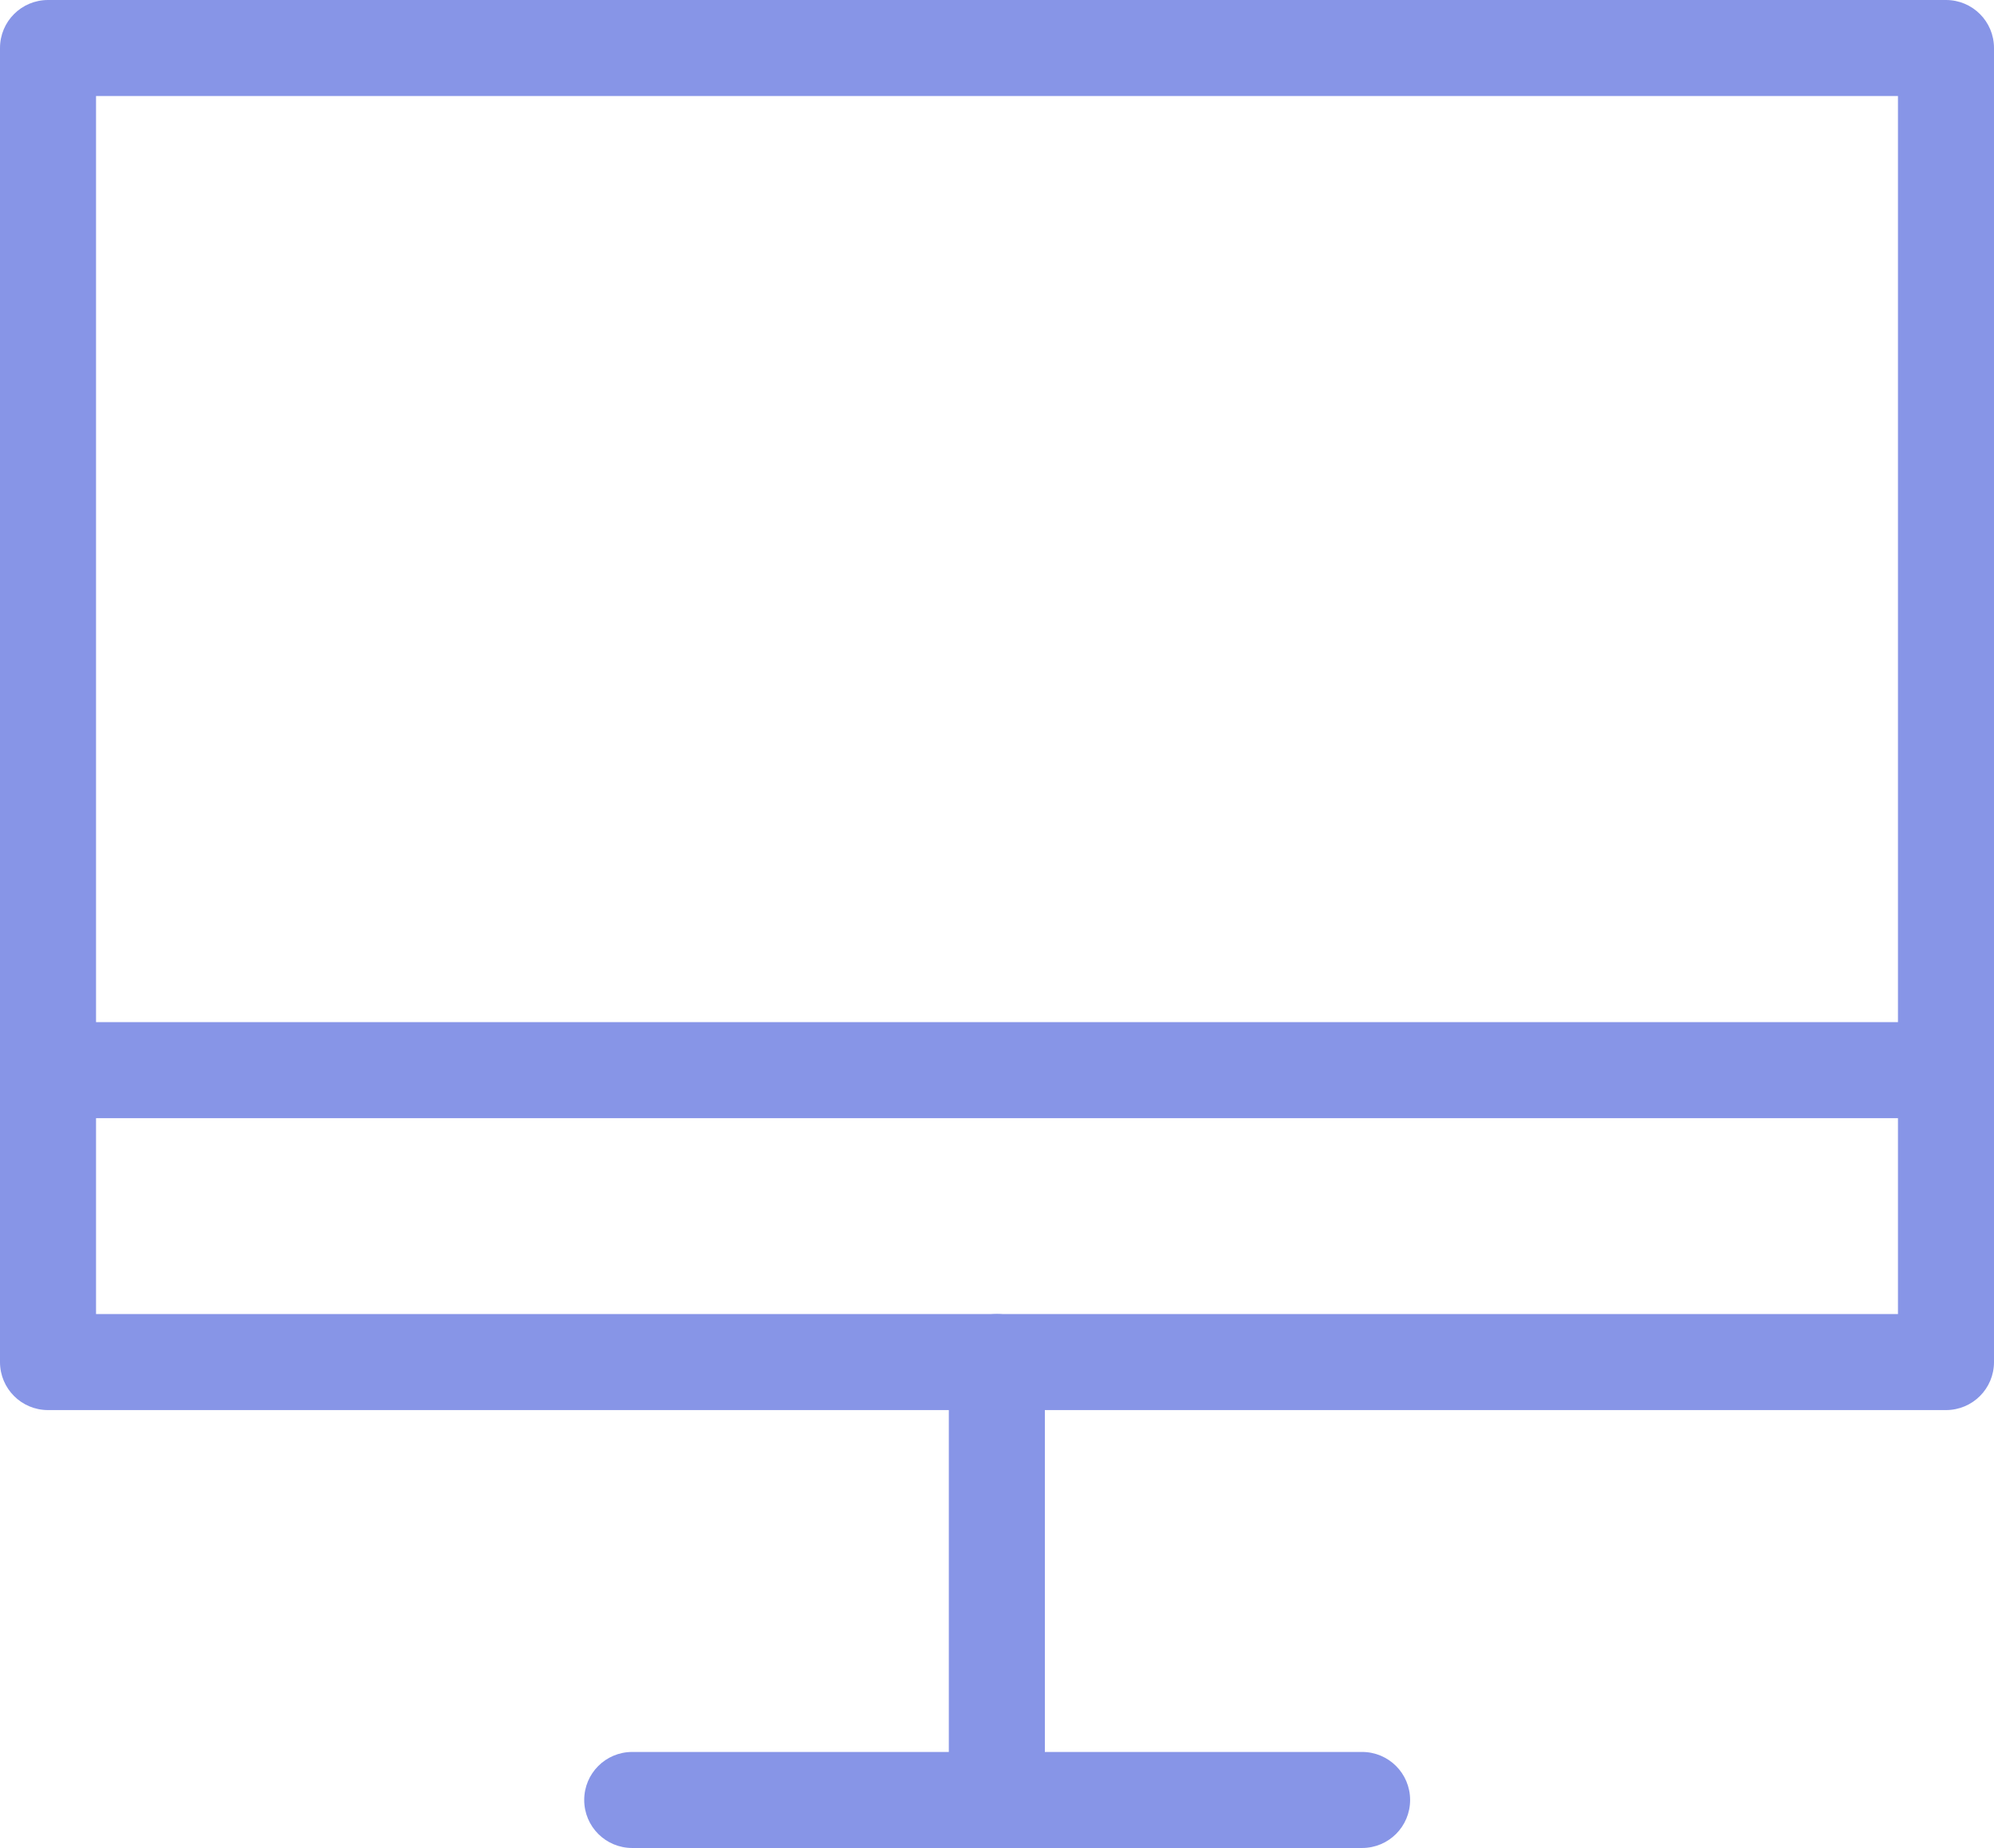 <?xml version="1.0" encoding="UTF-8"?>
<svg id="Camada_2" data-name="Camada 2" xmlns="http://www.w3.org/2000/svg" viewBox="0 0 62.29 57.73">
  <defs>
    <style>
      .cls-1 {
        fill: #8795e7;
      }
    </style>
  </defs>
  <g id="Camada_1-2" data-name="Camada 1">
    <g>
      <path class="cls-1" d="M60.79,44.05H1.5c-.83,0-1.5-.67-1.5-1.5V1.5C0,.67.67,0,1.5,0h59.29c.83,0,1.5.67,1.5,1.5v41.05c0,.83-.67,1.5-1.5,1.5ZM3,41.05h56.29V3H3v38.05Z"/>
      <path class="cls-1" d="M42.55,57.73h-22.8c-.83,0-1.5-.67-1.5-1.5s.67-1.5,1.5-1.5h22.8c.83,0,1.5.67,1.5,1.5s-.67,1.5-1.5,1.5Z"/>
      <path class="cls-1" d="M31.14,57.73c-.83,0-1.5-.67-1.5-1.5v-13.68c0-.83.67-1.5,1.5-1.5s1.5.67,1.5,1.5v13.68c0,.83-.67,1.5-1.5,1.5Z"/>
      <path class="cls-1" d="M60.79,34.93H1.5c-.83,0-1.5-.67-1.5-1.5s.67-1.5,1.5-1.5h59.29c.83,0,1.5.67,1.5,1.5s-.67,1.5-1.5,1.5Z"/>
    </g>
  </g>
</svg>